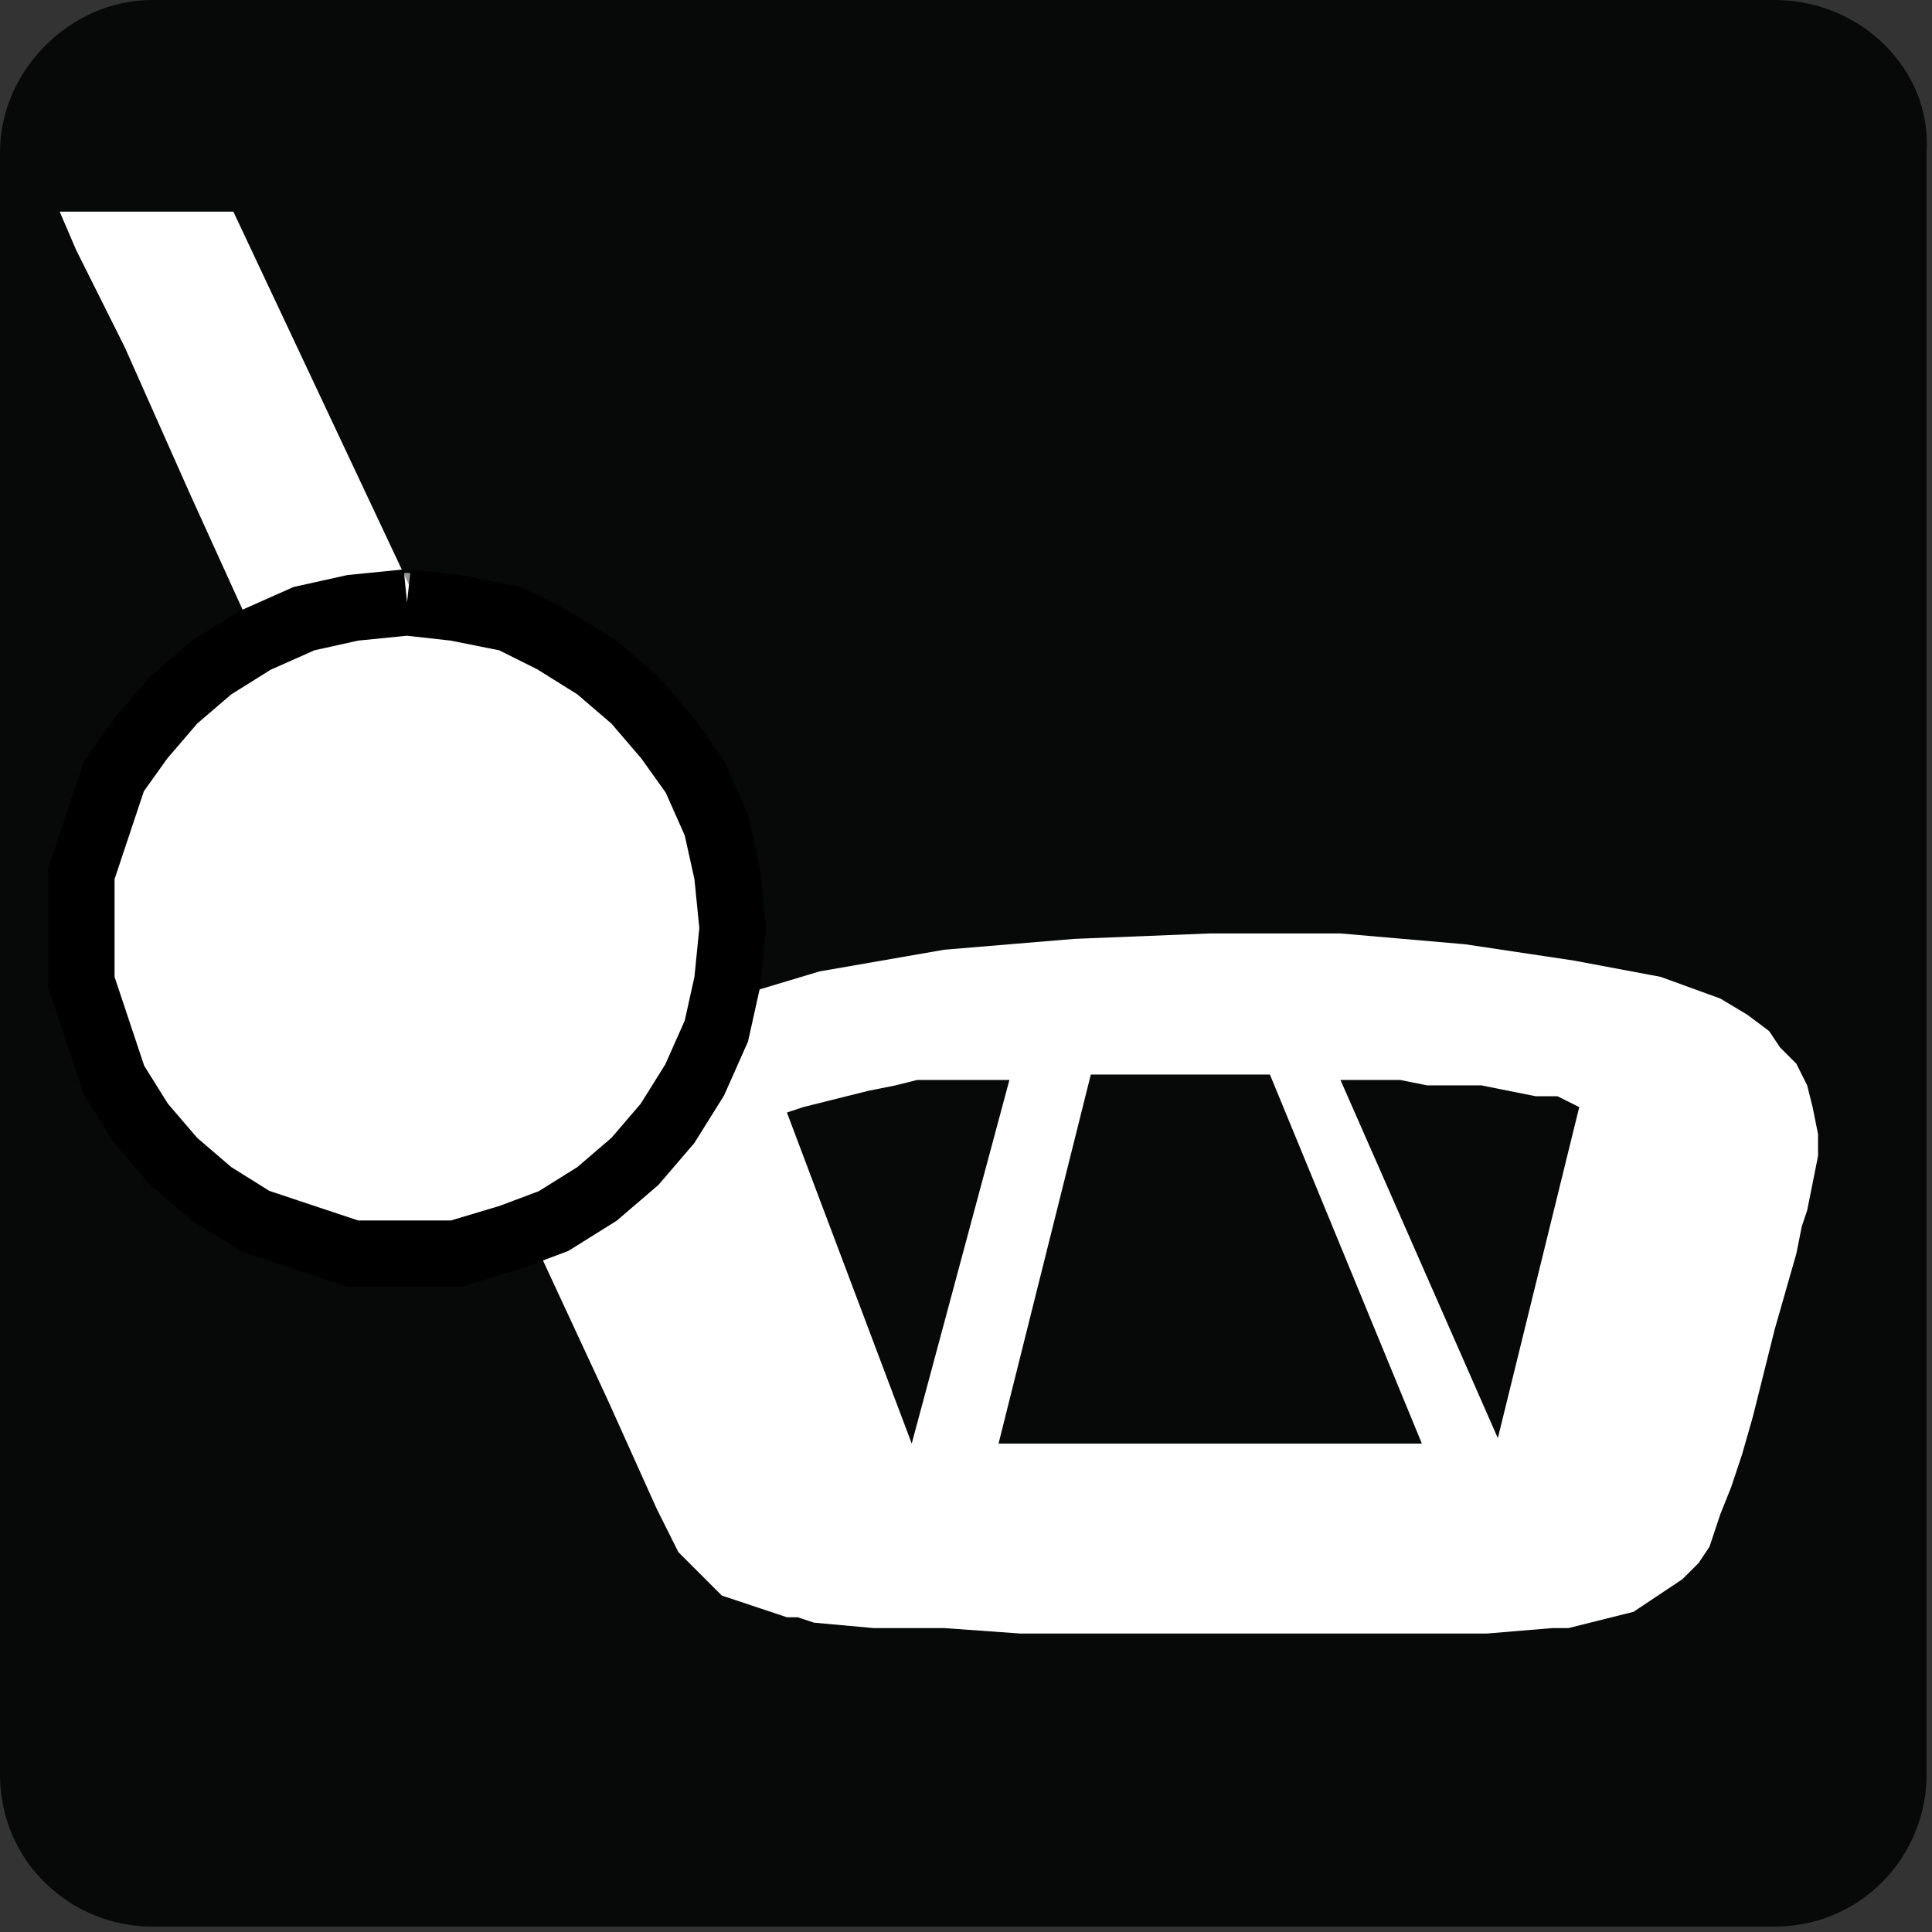 <?xml version="1.0" encoding="utf-8"?>
<!-- Generator: Adobe Illustrator 18.1.1, SVG Export Plug-In . SVG Version: 6.00 Build 0)  -->
<svg version="1.1" id="Layer_1" xmlns="http://www.w3.org/2000/svg" xmlns:xlink="http://www.w3.org/1999/xlink" x="0px" y="0px"
	 viewBox="0 0 35.6 35.6" enable-background="new 0 0 35.6 35.6" xml:space="preserve">
<rect x="0" y="0" width="35.6" height="35.6" fill="#333333" stroke="none"/>
<path fill="#070808" d="M32.7,0H2.8C1.3,0,0,1.3,0,2.8v29.9c0,1.6,1.3,2.8,2.8,2.8h29.9c1.6,0,2.8-1.3,2.8-2.8V2.8
	C35.6,1.3,34.3,0,32.7,0"/>
<polygon fill="none" stroke="#939598" stroke-width="1.083" points="7.5,11.1 8.4,11.2 9.4,11.4 10.2,11.8 11,12.3 11.7,12.9 
	12.3,13.6 12.8,14.3 13.2,15.2 13.4,16.1 13.5,17.1 13.4,18.1 13.2,19 12.8,19.9 12.3,20.7 11.7,21.4 11,22 10.2,22.5 9.4,22.8 
	8.4,23.1 7.5,23.1 6.5,23.1 5.6,22.8 4.7,22.5 3.9,22 3.2,21.4 2.6,20.7 2.1,19.9 1.8,19 1.5,18.1 1.5,17.1 1.5,16.1 1.8,15.2 
	2.1,14.3 2.6,13.6 3.2,12.9 3.9,12.3 4.7,11.8 5.6,11.4 6.5,11.2 "/>
<path fill="#FFFFFF" d="M33.4,20.4l-0.1-0.4l-0.2-0.4l-0.3-0.3L32.6,19l-0.4-0.3l-0.5-0.3L30.6,18L29,17.7l-2-0.3l-2.3-0.2l-2.4,0
	l-2.5,0.1l-2.4,0.2l-2.3,0.4l-2,0.6l-1.6,0.7L4.3,3.9l-3.2,0l0.3,0.7l0.9,1.8l1.2,2.7l1.5,3.3L6.7,16l1.7,3.6L9.9,23l1.3,2.8l0.9,2
	l0.4,0.8l0.2,0.2l0.2,0.2l0.2,0.2l0.2,0.2l0.3,0.1l0.3,0.1l0.3,0.1l0.3,0.1l0.2,0l0.3,0.1l1.1,0.1l1.3,0l1.4,0.1l1.4,0l1.5,0l1.5,0
	l1.5,0l1.4,0l1.3,0l1.2-0.1l0.3,0l0.4-0.1l0.4-0.1l0.4-0.1l0.3-0.2l0.3-0.2l0.3-0.2l0.3-0.3l0.2-0.3l0.1-0.3l0.1-0.3l0.2-0.5
	l0.2-0.6l0.2-0.7l0.2-0.8l0.2-0.8l0.2-0.7l0.2-0.7l0.1-0.5l0.1-0.3l0.1-0.5l0.1-0.5l0-0.4L33.4,20.4z M16.8,26.6l-2.3-6.1l0.3-0.1
	l0.4-0.1l0.4-0.1l0.4-0.1l0.5-0.1l0.4-0.1l0.5,0l0.4,0l0.4,0l0.4,0v0h0l0,0L16.8,26.6z M18.4,26.6l1.7-6.8h3.3v0l2.8,6.8H18.4z
	 M29.1,20.4L29.1,20.4l-1.5,6.1l-2.9-6.6H25l0.4,0l0.4,0l0.5,0.1l0.5,0l0.5,0l0.5,0.1l0.5,0.1l0.4,0L29.1,20.4L29.1,20.4L29.1,20.4z
	"/>
<polygon fill="#FFFFFF" points="7.5,11.1 8.4,11.2 9.4,11.4 10.2,11.8 11,12.3 11.7,12.9 12.3,13.6 12.8,14.3 13.2,15.2 13.4,16.1 
	13.5,17.1 13.4,18.1 13.2,19 12.8,19.9 12.3,20.7 11.7,21.4 11,22 10.2,22.5 9.4,22.8 8.4,23.1 7.5,23.1 6.5,23.1 5.6,22.8 
	4.7,22.5 3.9,22 3.2,21.4 2.6,20.7 2.1,19.9 1.8,19 1.5,18.1 1.5,17.1 1.5,16.1 1.8,15.2 2.1,14.3 2.6,13.6 3.2,12.9 3.9,12.3 
	4.7,11.8 5.6,11.4 6.5,11.2 "/>
<polyline fill="none" stroke="#000000" stroke-width="1.222" stroke-miterlimit="10" points="7.5,11.1 8.4,11.2 9.4,11.4 
	10.2,11.8 11,12.3 11.7,12.9 12.3,13.6 12.8,14.3 13.2,15.2 13.4,16.1 13.5,17.1 13.4,18.1 13.2,19 12.8,19.9 12.3,20.7 11.7,21.4 
	11,22 10.2,22.5 9.4,22.8 8.4,23.1 7.5,23.1 6.5,23.1 5.6,22.8 4.7,22.5 3.9,22 3.2,21.4 2.6,20.7 2.1,19.9 1.8,19 1.5,18.1 
	1.5,17.1 1.5,16.1 1.8,15.2 2.1,14.3 2.6,13.6 3.2,12.9 3.9,12.3 4.7,11.8 5.6,11.4 6.5,11.2 7.5,11.1 "/>
</svg>
